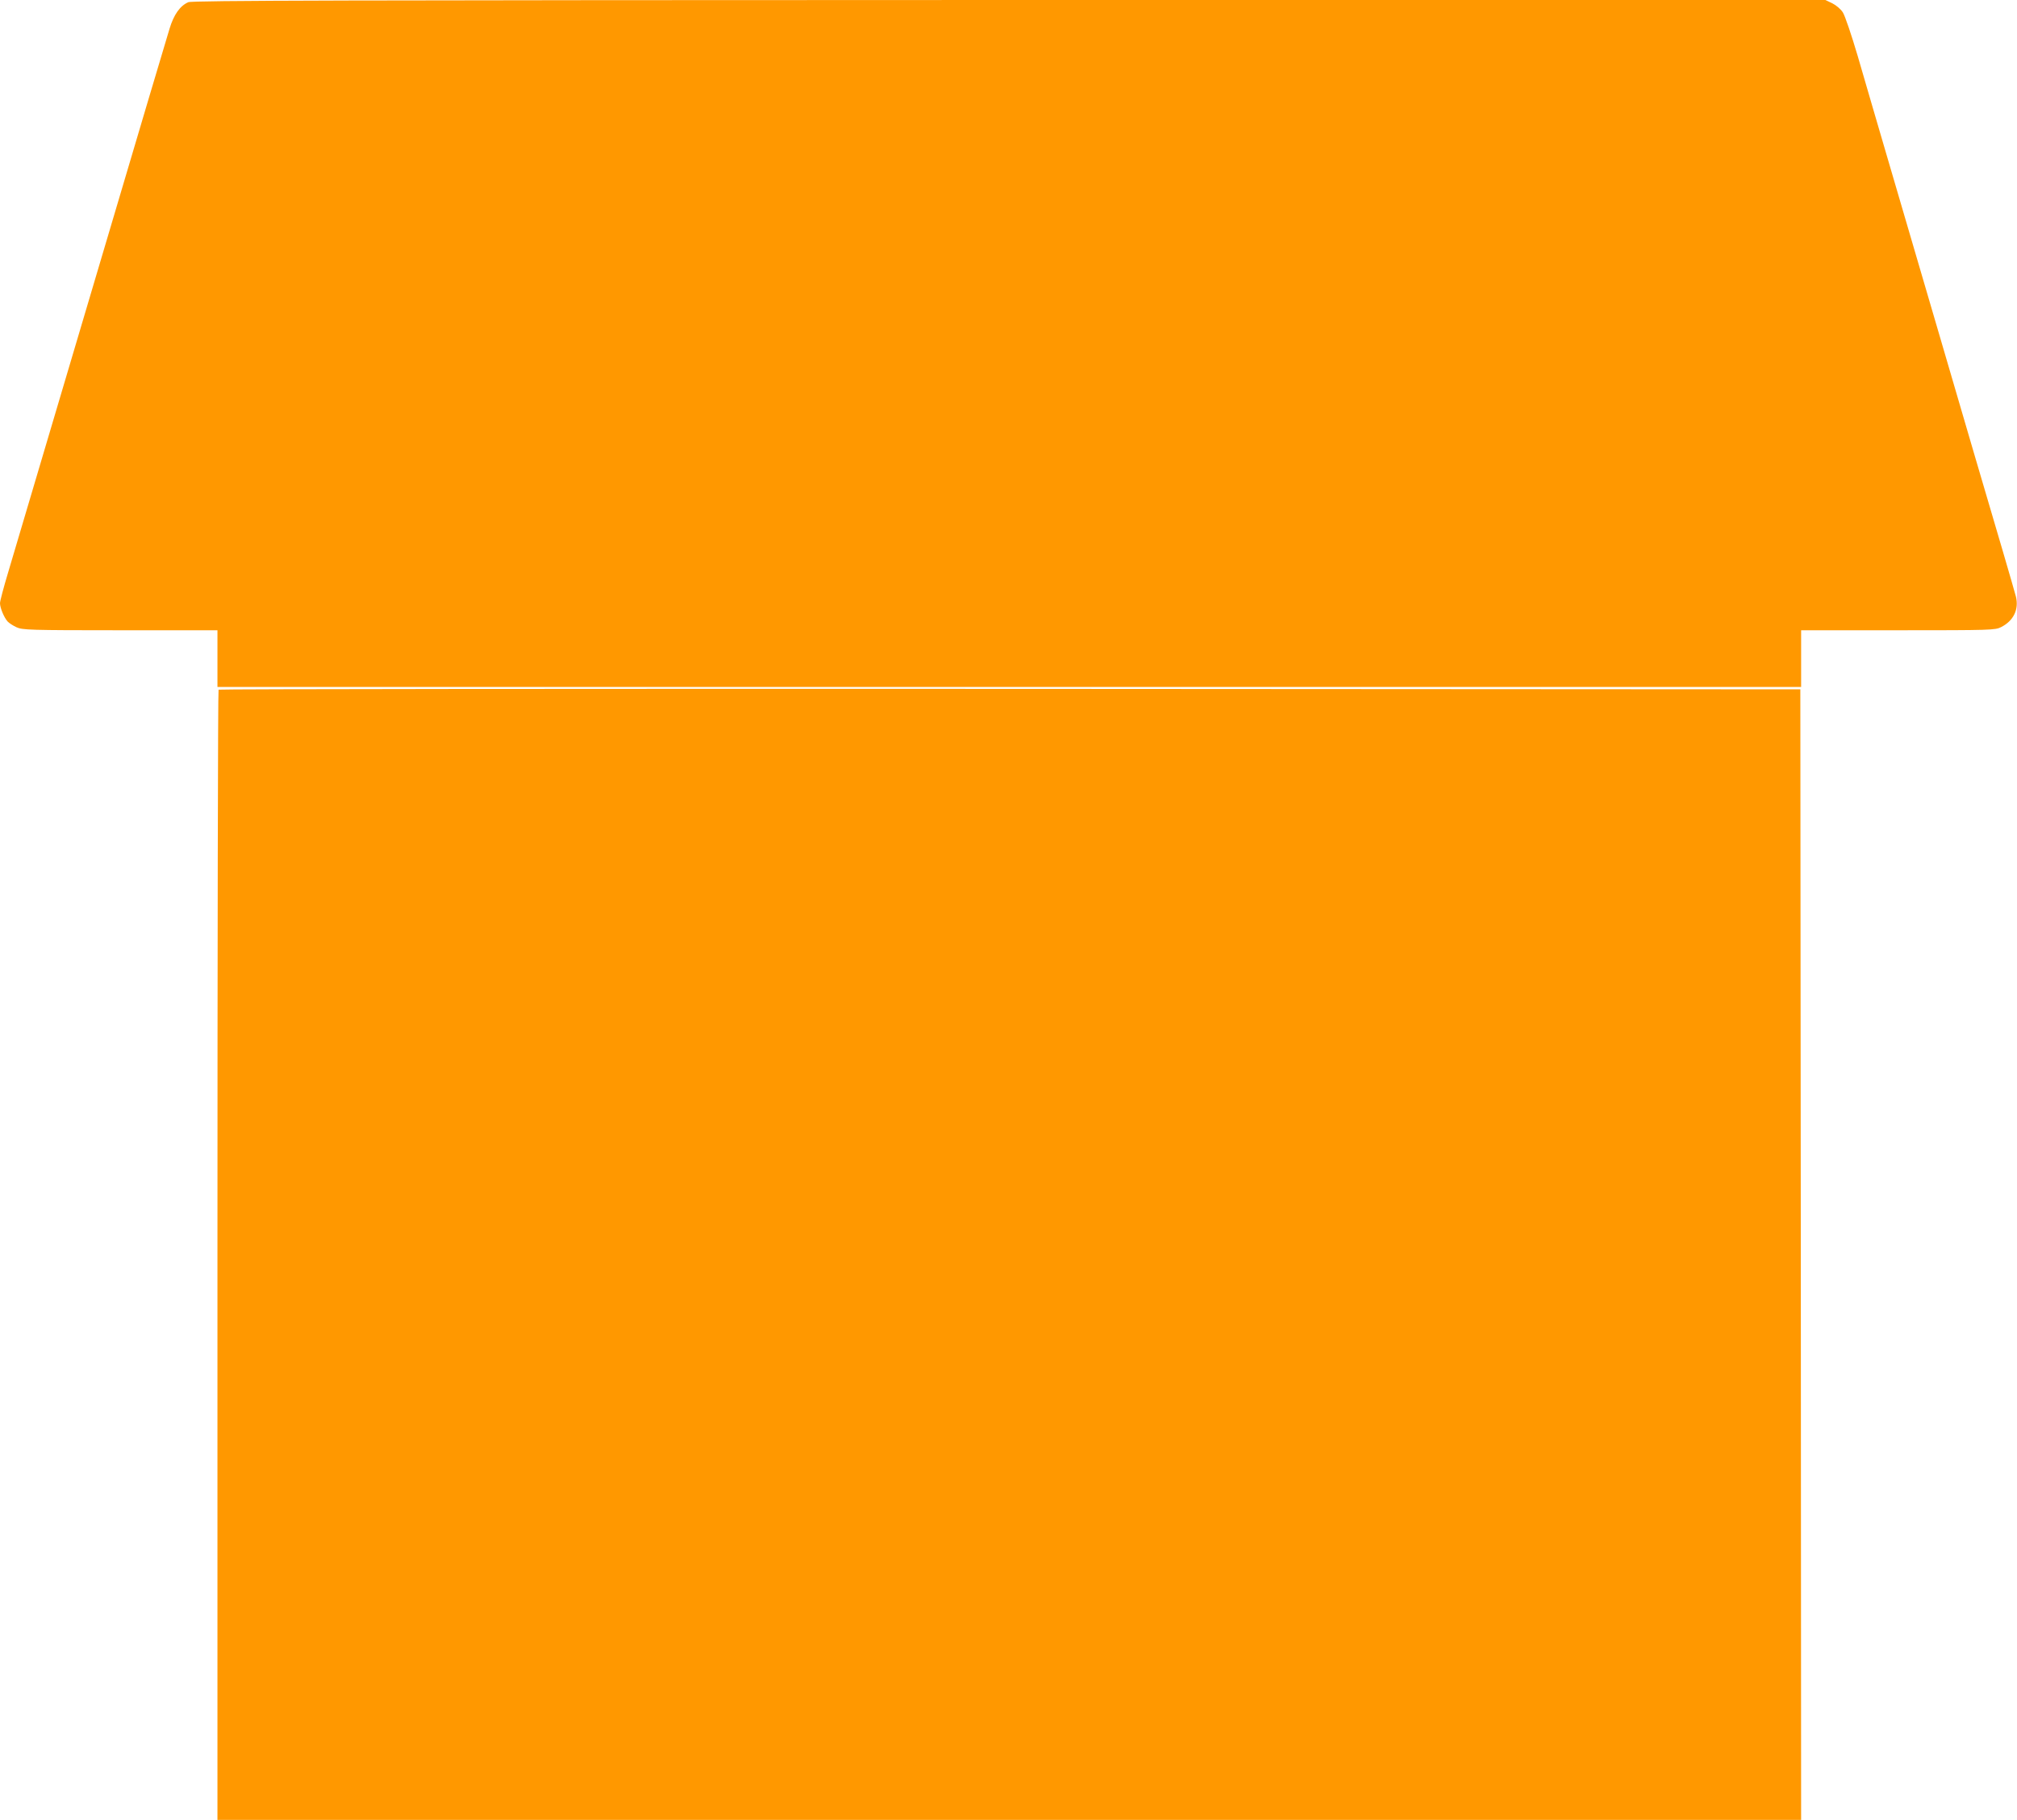 <?xml version="1.0" standalone="no"?>
<!DOCTYPE svg PUBLIC "-//W3C//DTD SVG 20010904//EN"
 "http://www.w3.org/TR/2001/REC-SVG-20010904/DTD/svg10.dtd">
<svg version="1.0" xmlns="http://www.w3.org/2000/svg"
 width="1280pt" height="1155pt" viewBox="0 0 1280 1155"
 preserveAspectRatio="xMidYMid meet">
<g transform="translate(0,1155) scale(0.1,-0.1)"
fill="#ff9800" stroke="none">
<path d="M1195 11536 c-53 -23 -92 -79 -119 -168 -41 -136 -184 -616 -371
-1248 -226 -761 -589 -1985 -654 -2205 -28 -93 -51 -180 -51 -193 0 -29 25
-90 48 -116 9 -10 35 -27 57 -37 37 -17 80 -19 658 -19 l617 0 0 -180 0 -180
5025 0 5025 0 0 180 0 180 615 0 c591 0 617 1 654 20 79 40 114 112 94 194 -6
22 -42 149 -81 281 -39 132 -120 409 -181 615 -60 206 -160 546 -221 755 -61
209 -138 470 -170 580 -32 110 -109 371 -170 580 -61 209 -143 488 -181 620
-39 132 -81 256 -94 276 -13 21 -43 46 -67 58 l-44 21 -5180 0 c-4258 -1
-5184 -3 -5209 -14z"/>
<path d="M1387 7173 c-4 -3 -7 -1619 -7 -3590 l0 -3583 5025 0 5025 0 -2 3587
-3 3588 -5016 3 c-2759 1 -5019 -1 -5022 -5z"/>
</g>
</svg>
